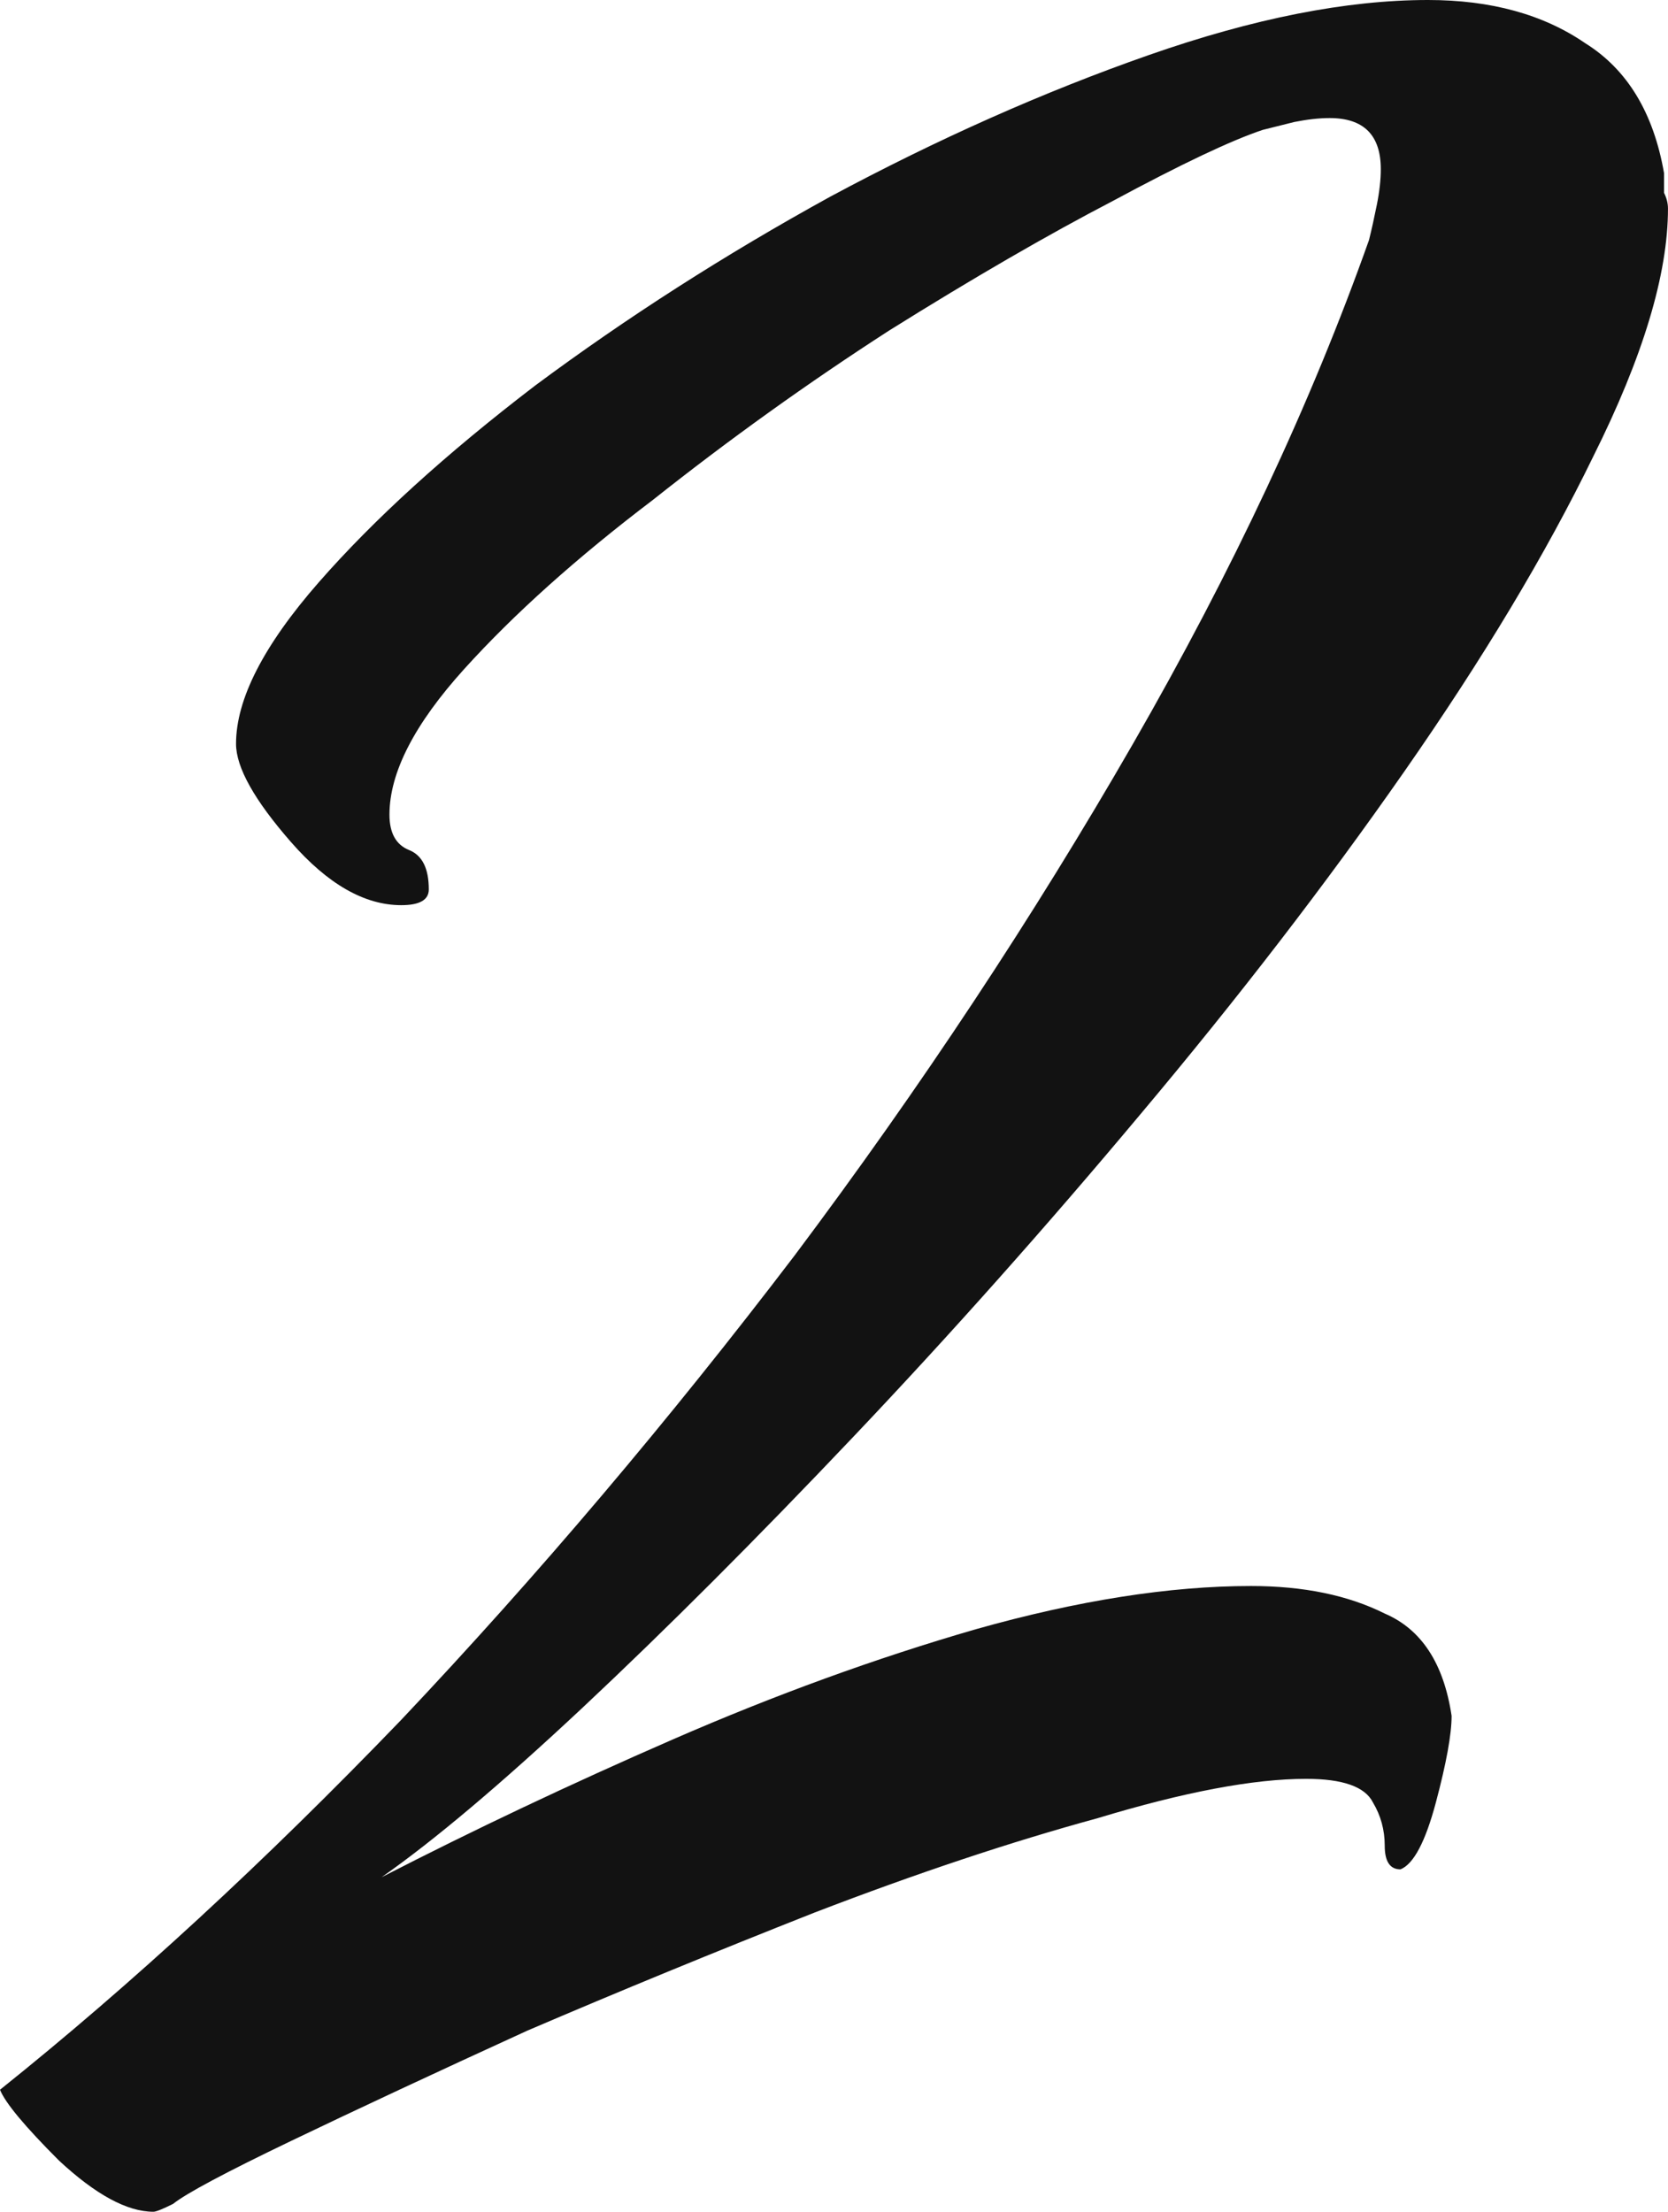 <?xml version="1.0" encoding="UTF-8"?> <svg xmlns="http://www.w3.org/2000/svg" width="1269" height="1682" viewBox="0 0 1269 1682" fill="none"> <path d="M116.722 1682C96.77 1682 72.827 1669.03 44.893 1643.09C18.955 1617.15 3.991 1599.2 0 1589.22C99.763 1509.41 201.521 1415.63 305.274 1307.89C409.027 1198.15 508.79 1080.43 604.562 954.729C700.335 827.033 786.13 697.342 861.95 565.655C937.77 433.968 997.628 306.272 1041.52 182.566C1043.52 174.585 1045.51 165.606 1047.51 155.63C1049.5 145.654 1050.5 136.675 1050.5 128.694C1050.5 102.756 1037.53 89.786 1011.59 89.786C1003.61 89.786 994.635 90.784 984.658 92.779C976.677 94.775 968.696 96.77 960.715 98.765C936.772 106.746 898.862 124.703 846.986 152.637C797.104 178.575 740.24 211.497 676.391 251.402C614.539 291.307 554.681 334.205 496.819 380.096C438.956 423.992 391.07 466.89 353.16 508.79C315.25 550.69 296.295 587.603 296.295 619.527C296.295 633.493 301.284 642.472 311.26 646.463C321.236 650.453 326.224 660.429 326.224 676.391C326.224 684.372 319.241 688.363 305.274 688.363C277.34 688.363 249.407 672.401 221.473 640.477C193.54 608.553 179.573 583.612 179.573 565.655C179.573 531.735 200.523 490.833 242.423 442.947C284.324 395.06 339.193 345.179 407.032 293.302C476.866 241.426 551.688 193.54 631.498 149.644C713.304 105.748 794.111 69.834 873.922 41.9C953.732 13.967 1024.56 0 1086.42 0C1134.3 0 1174.21 10.974 1206.13 32.922C1238.06 52.874 1258.01 85.796 1265.99 131.687C1265.99 135.677 1265.99 140.665 1265.99 146.651C1267.98 150.642 1268.98 154.632 1268.98 158.623C1268.98 208.504 1250.03 271.355 1212.12 347.174C1176.2 420.999 1128.32 500.809 1068.46 586.605C1008.6 672.401 941.76 759.195 867.936 846.986C796.107 932.782 723.28 1014.59 649.456 1092.4C575.631 1170.22 506.795 1239.05 442.947 1298.91C381.094 1356.77 330.215 1399.67 290.31 1427.6C360.144 1391.69 433.968 1356.77 511.783 1322.85C589.598 1288.93 666.415 1261 742.235 1239.05C820.05 1217.11 889.884 1206.13 951.737 1206.13C991.642 1206.13 1025.56 1213.12 1053.49 1227.08C1081.43 1239.05 1098.39 1264.99 1104.37 1304.9C1104.37 1318.86 1100.38 1340.81 1092.4 1370.74C1084.42 1400.67 1075.44 1417.63 1065.47 1421.62C1057.49 1421.62 1053.49 1415.63 1053.49 1403.66C1053.49 1391.69 1050.5 1380.72 1044.52 1370.74C1038.53 1358.77 1021.57 1352.78 993.637 1352.78C953.732 1352.78 900.858 1362.76 835.014 1382.71C769.171 1400.67 697.342 1424.61 619.527 1454.54C543.707 1484.47 470.88 1514.4 401.046 1544.33C331.212 1576.25 271.355 1604.19 221.473 1628.13C171.592 1652.07 141.663 1668.03 131.687 1676.01C123.706 1680 118.718 1682 116.722 1682Z" fill="#121212"></path> </svg> 
